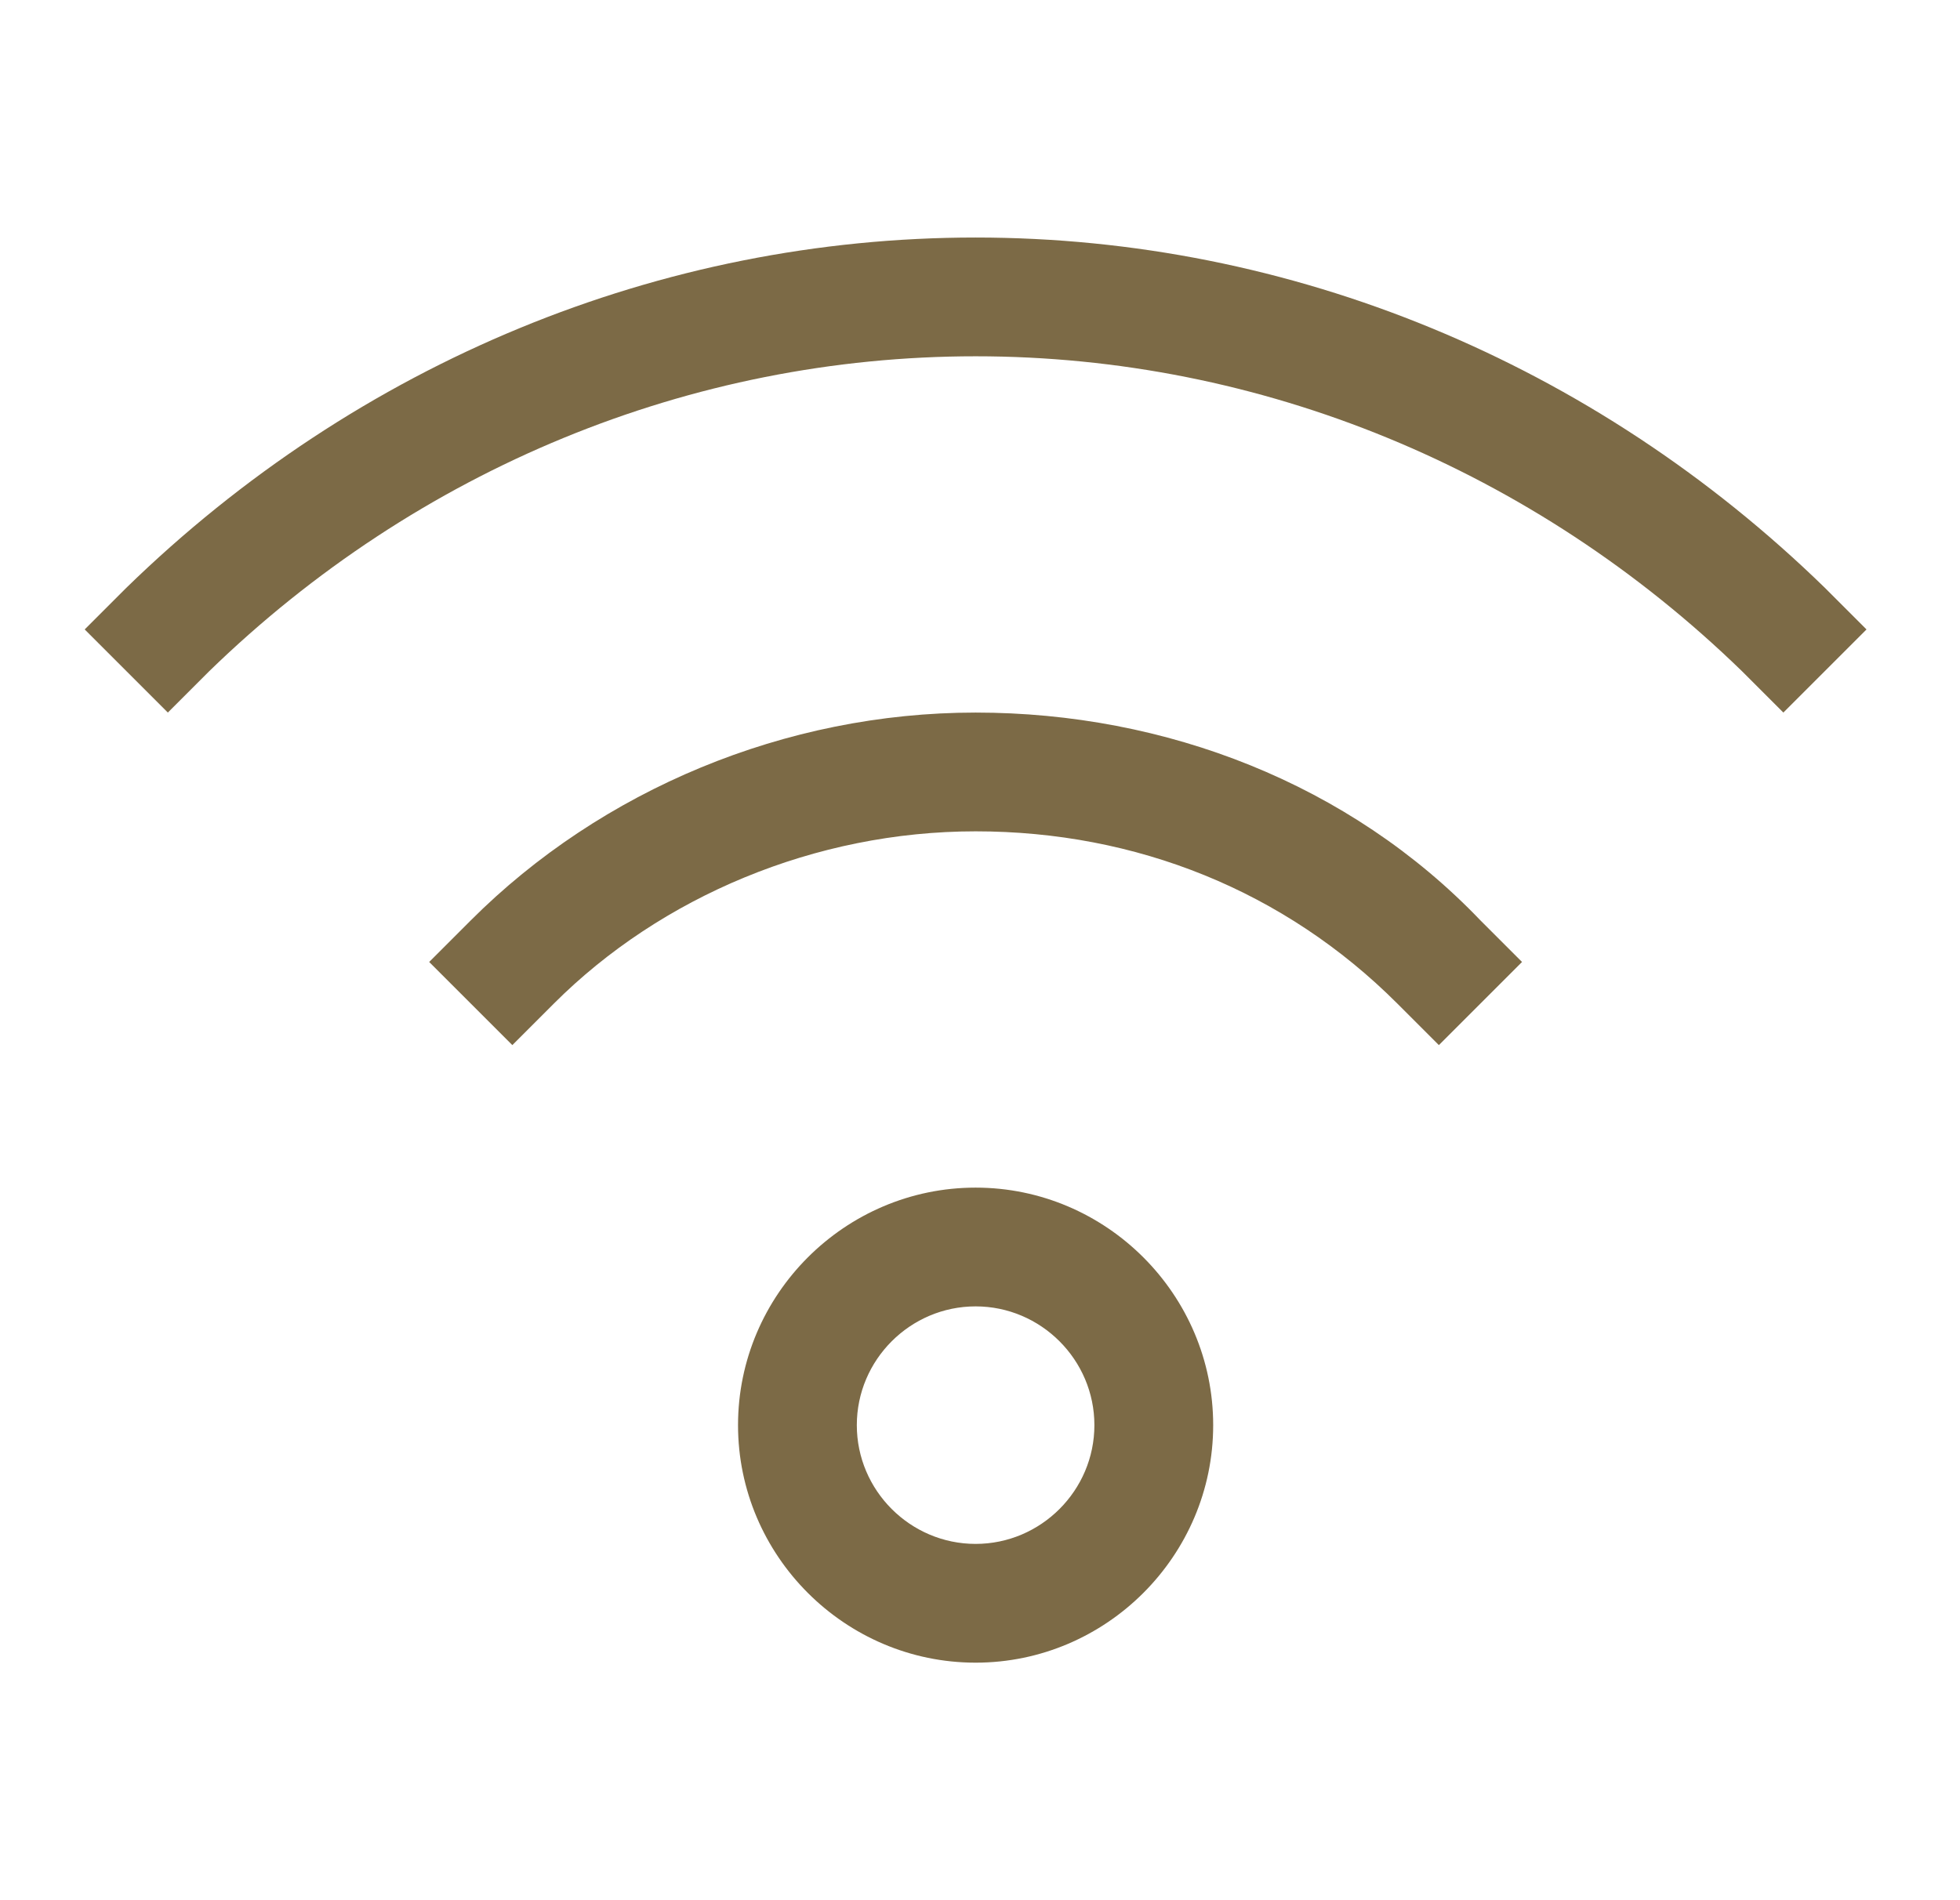 <?xml version="1.0" encoding="UTF-8"?> <svg xmlns="http://www.w3.org/2000/svg" width="33" height="32" viewBox="0 0 33 32" fill="none"><path d="M16.426 20C14.226 20 12.426 21.8 12.426 24C12.426 26.2 14.226 28 16.426 28C18.626 28 20.426 26.2 20.426 24C20.426 21.8 18.626 20 16.426 20ZM16.426 26C15.326 26 14.426 25.1 14.426 24C14.426 22.9 15.326 22 16.426 22C17.526 22 18.426 22.9 18.426 24C18.426 25.1 17.526 26 16.426 26ZM16.426 12C13.226 12 10.126 13.3 7.926 15.5L7.226 16.2L8.626 17.6L9.326 16.9C11.126 15.1 13.726 14 16.426 14C19.126 14 21.626 15 23.526 16.9L24.226 17.6L25.626 16.2L24.926 15.5C22.726 13.2 19.626 12 16.426 12ZM30.726 9.9C26.826 6.1 21.726 4 16.426 4C11.126 4 6.026 6.1 2.126 9.9L1.426 10.6L2.826 12L3.526 11.3C7.026 7.9 11.626 6 16.426 6C21.226 6 25.826 7.9 29.326 11.3L30.026 12L31.426 10.6L30.726 9.9Z" fill="#7C6A46"></path></svg> 